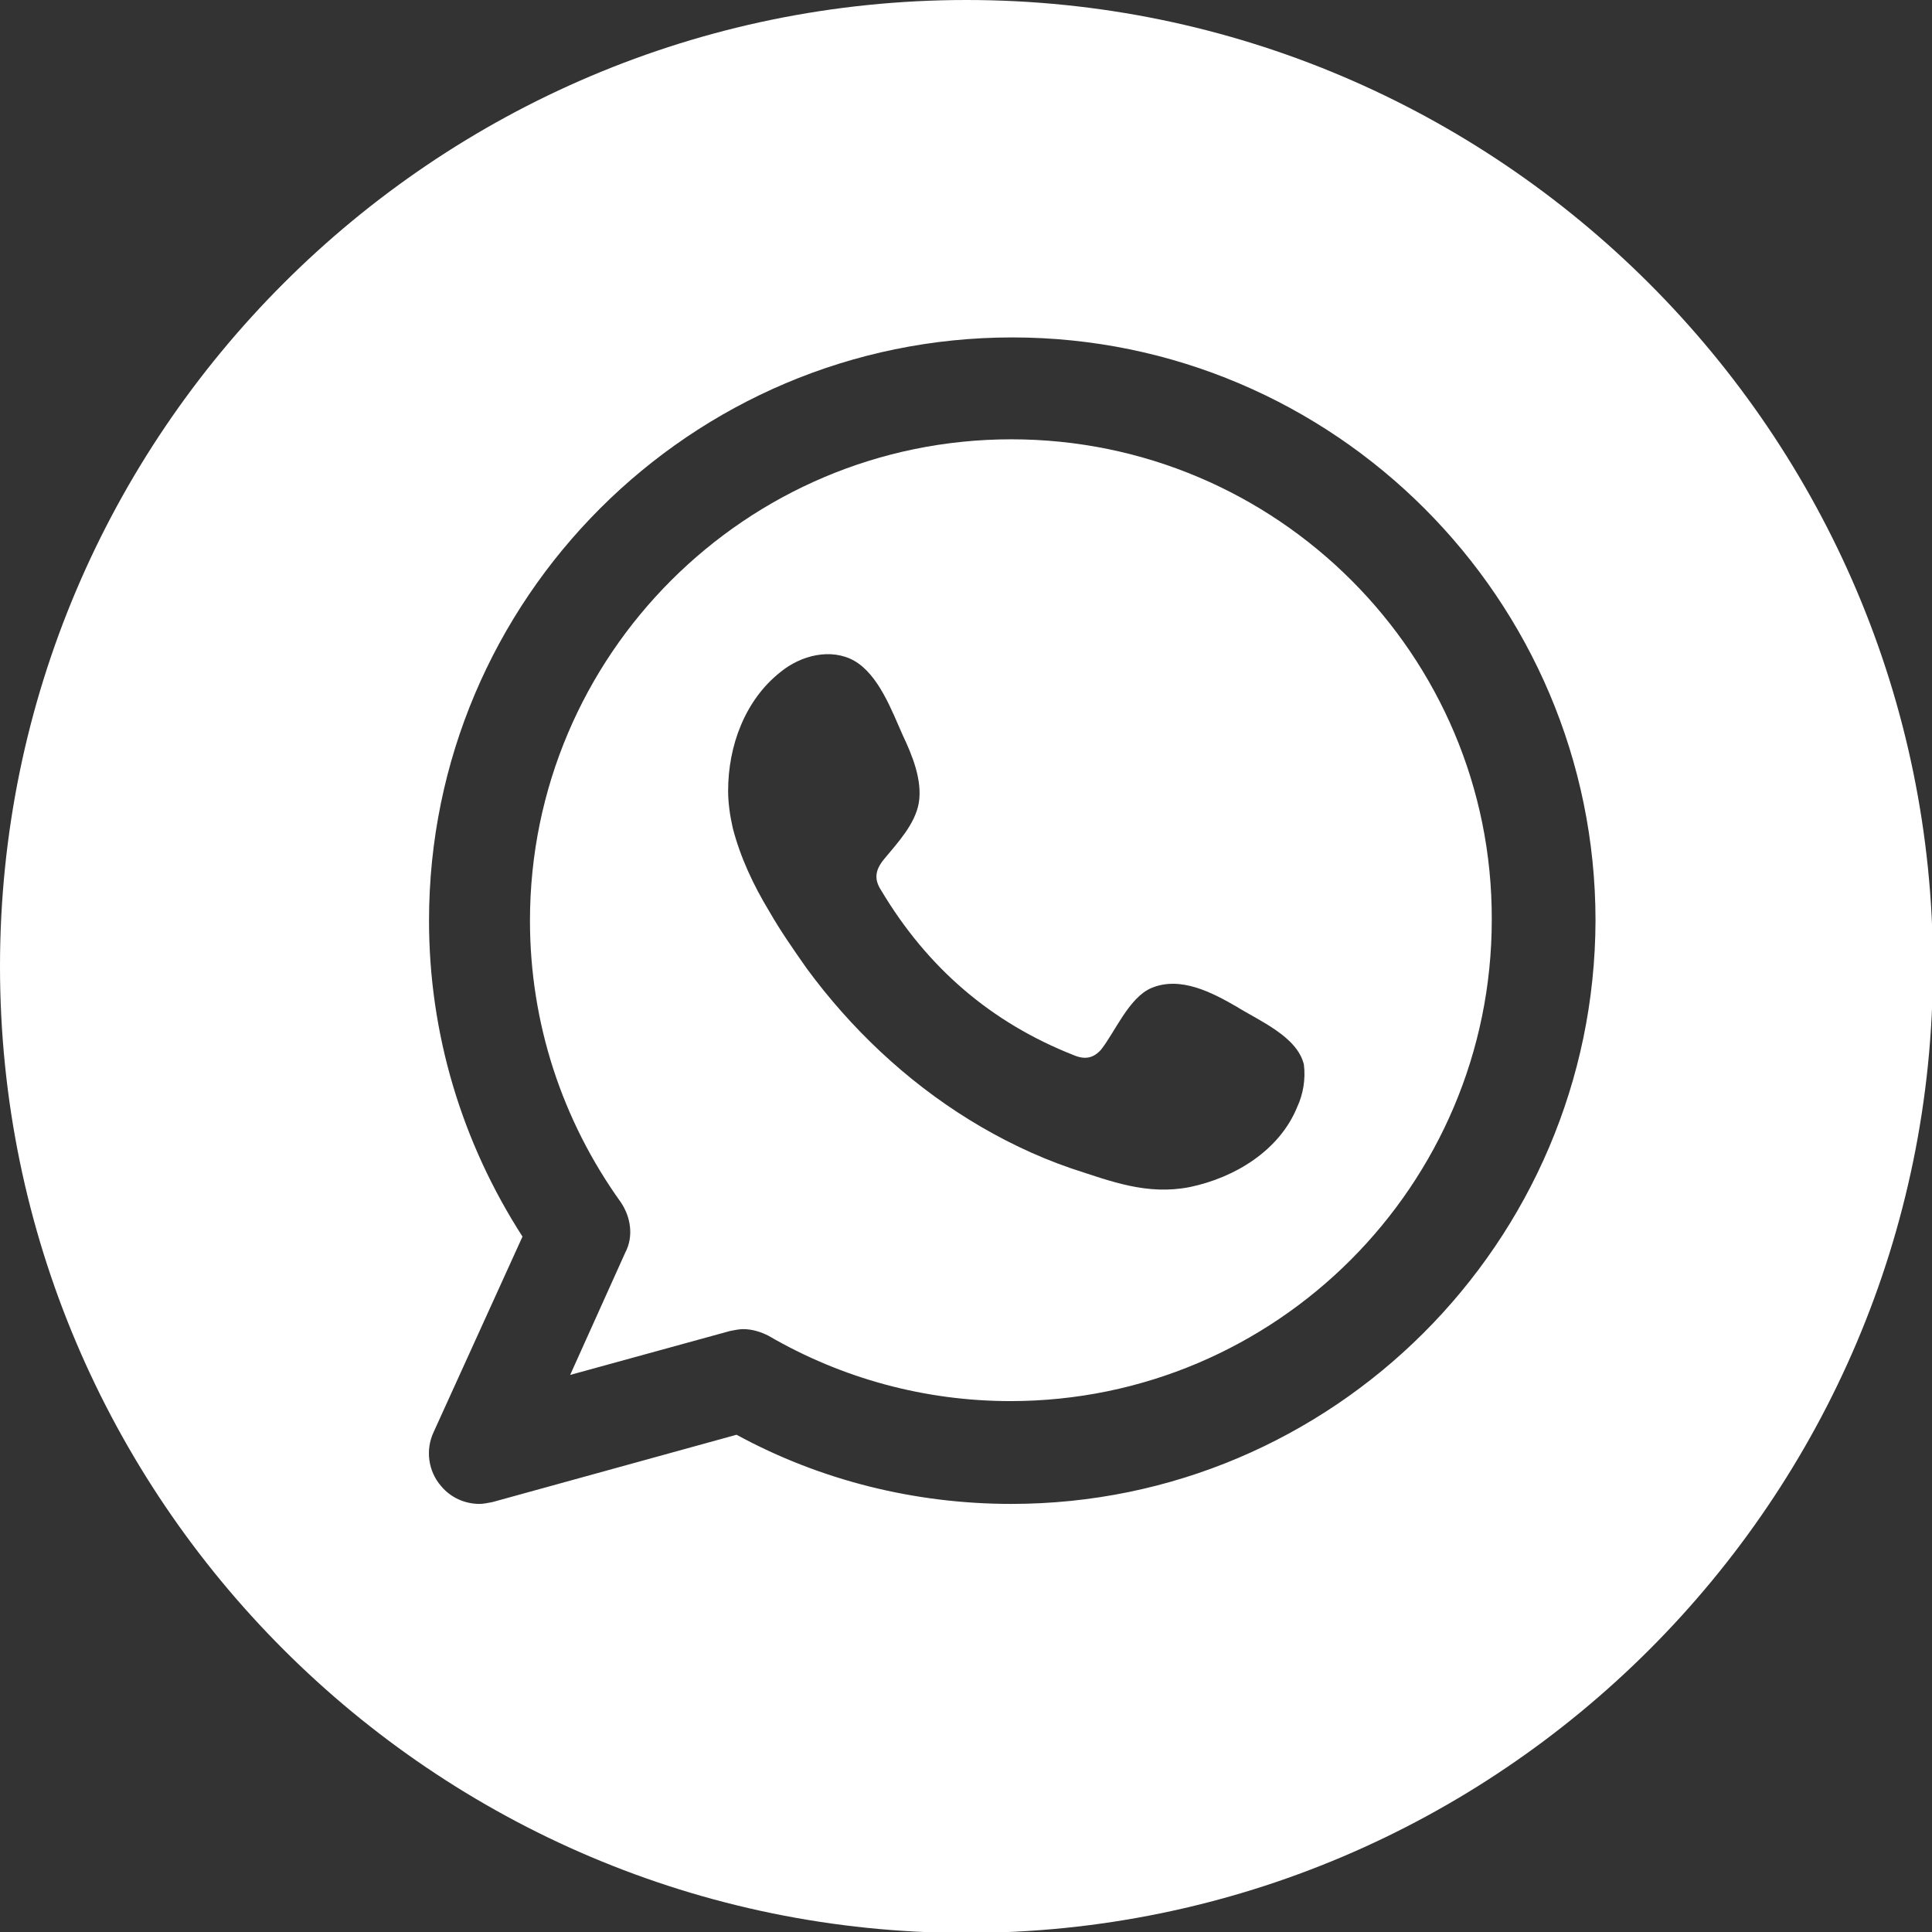 <!-- Generator: Adobe Illustrator 25.2.1, SVG Export Plug-In  -->
<svg version="1.1" xmlns="http://www.w3.org/2000/svg" xmlns:xlink="http://www.w3.org/1999/xlink" x="0px" y="0px" width="20.67px"
	 height="20.67px" viewBox="0 0 20.67 20.67" style="overflow:visible;enable-background:new 0 0 20.67 20.67;"
	 xml:space="preserve">
<rect x="0" y="0" width="20.67" height="20.67" fill="#333333" stroke="none"/>
<style type="text/css">
	.st0{fill:#FFFFFF;}
</style>
<defs>
</defs>
<g>
	<path class="st0" d="M10.34,0C4.64,0,0,4.64,0,10.34s4.64,10.34,10.34,10.34c5.7,0,10.34-4.64,10.34-10.34S16.03,0,10.34,0z
		 M10.82,16.09c-1.03,0-2.04-0.25-2.94-0.74l-2.61,0.72c-0.05,0.01-0.1,0.02-0.14,0.02c-0.16,0-0.31-0.07-0.41-0.19
		c-0.14-0.16-0.17-0.39-0.08-0.58l0.95-2.09c-0.65-1.01-1-2.17-1-3.38c0-3.44,2.8-6.24,6.24-6.24s6.24,2.8,6.24,6.24
		C17.06,13.29,14.26,16.09,10.82,16.09z"/>
	<g>
		<path class="st0" d="M10.82,4.7c-2.84,0-5.15,2.31-5.15,5.15c0,1.09,0.34,2.13,0.97,3.01c0.11,0.16,0.14,0.37,0.05,0.54L6.1,14.71
			l1.71-0.47c0.05-0.01,0.1-0.02,0.14-0.02c0.1,0,0.19,0.03,0.27,0.07c0.79,0.46,1.68,0.7,2.59,0.7c2.84,0,5.15-2.31,5.15-5.15
			C15.97,7.01,13.66,4.7,10.82,4.7z M13.88,11.84c-0.19,0.47-0.67,0.76-1.15,0.86c-0.46,0.09-0.84-0.06-1.27-0.2
			c-0.38-0.13-0.75-0.31-1.09-0.52C9.69,11.56,9.1,11,8.63,10.36c-0.14-0.2-0.28-0.4-0.4-0.61C8.06,9.47,7.92,9.17,7.84,8.86
			c-0.03-0.13-0.05-0.27-0.05-0.4C7.79,7.98,7.97,7.49,8.35,7.19c0.22-0.18,0.54-0.26,0.79-0.12C9.4,7.22,9.54,7.6,9.66,7.87
			c0.1,0.21,0.21,0.48,0.17,0.72C9.79,8.82,9.6,9.02,9.46,9.19c-0.1,0.12-0.11,0.22-0.03,0.34c0.49,0.82,1.17,1.41,2.06,1.76
			c0.12,0.05,0.21,0.03,0.29-0.06c0.15-0.19,0.3-0.56,0.54-0.66c0.31-0.13,0.65,0.05,0.91,0.2c0.24,0.15,0.65,0.32,0.72,0.62
			C13.97,11.55,13.94,11.71,13.88,11.84z"/>
	</g>
</g>
</svg>
